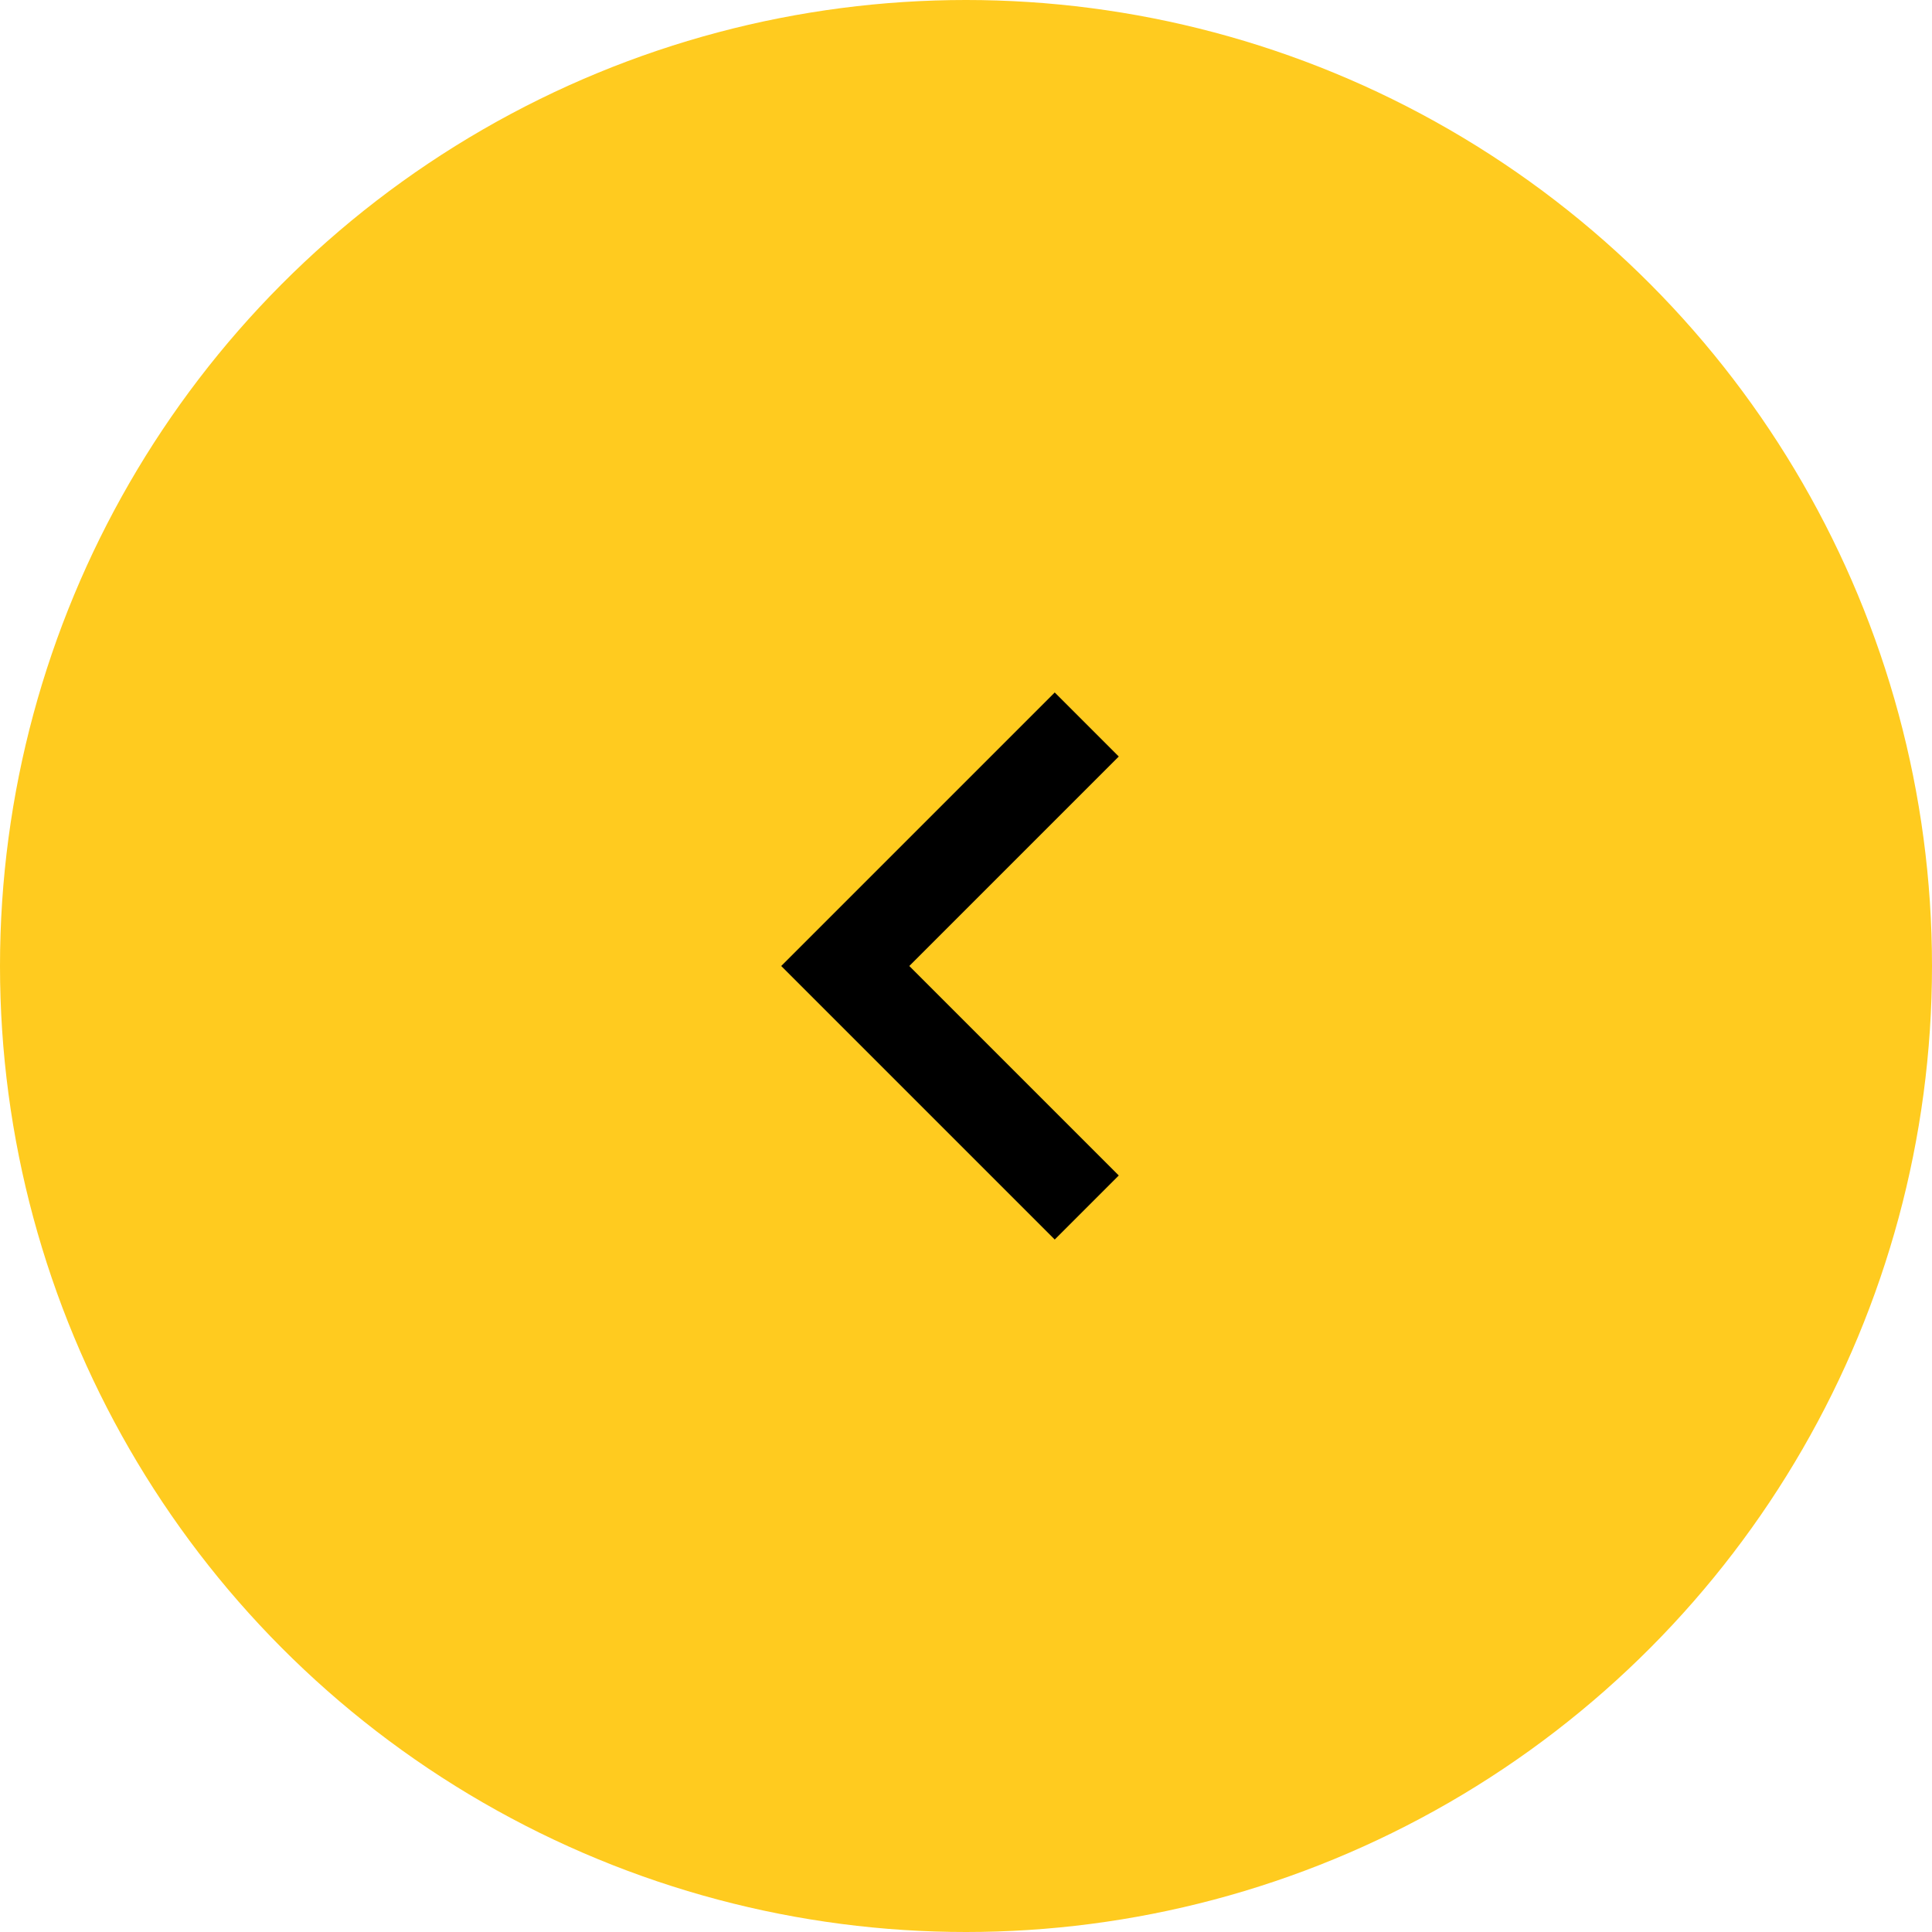 <?xml version="1.0" encoding="UTF-8"?> <svg xmlns="http://www.w3.org/2000/svg" width="64" height="64" viewBox="0 0 64 64" fill="none"> <circle cx="32" cy="32" r="32" fill="#FFCB1F"></circle> <path d="M36 24L28 32L36 40" stroke="black" stroke-width="3"></path> </svg> 